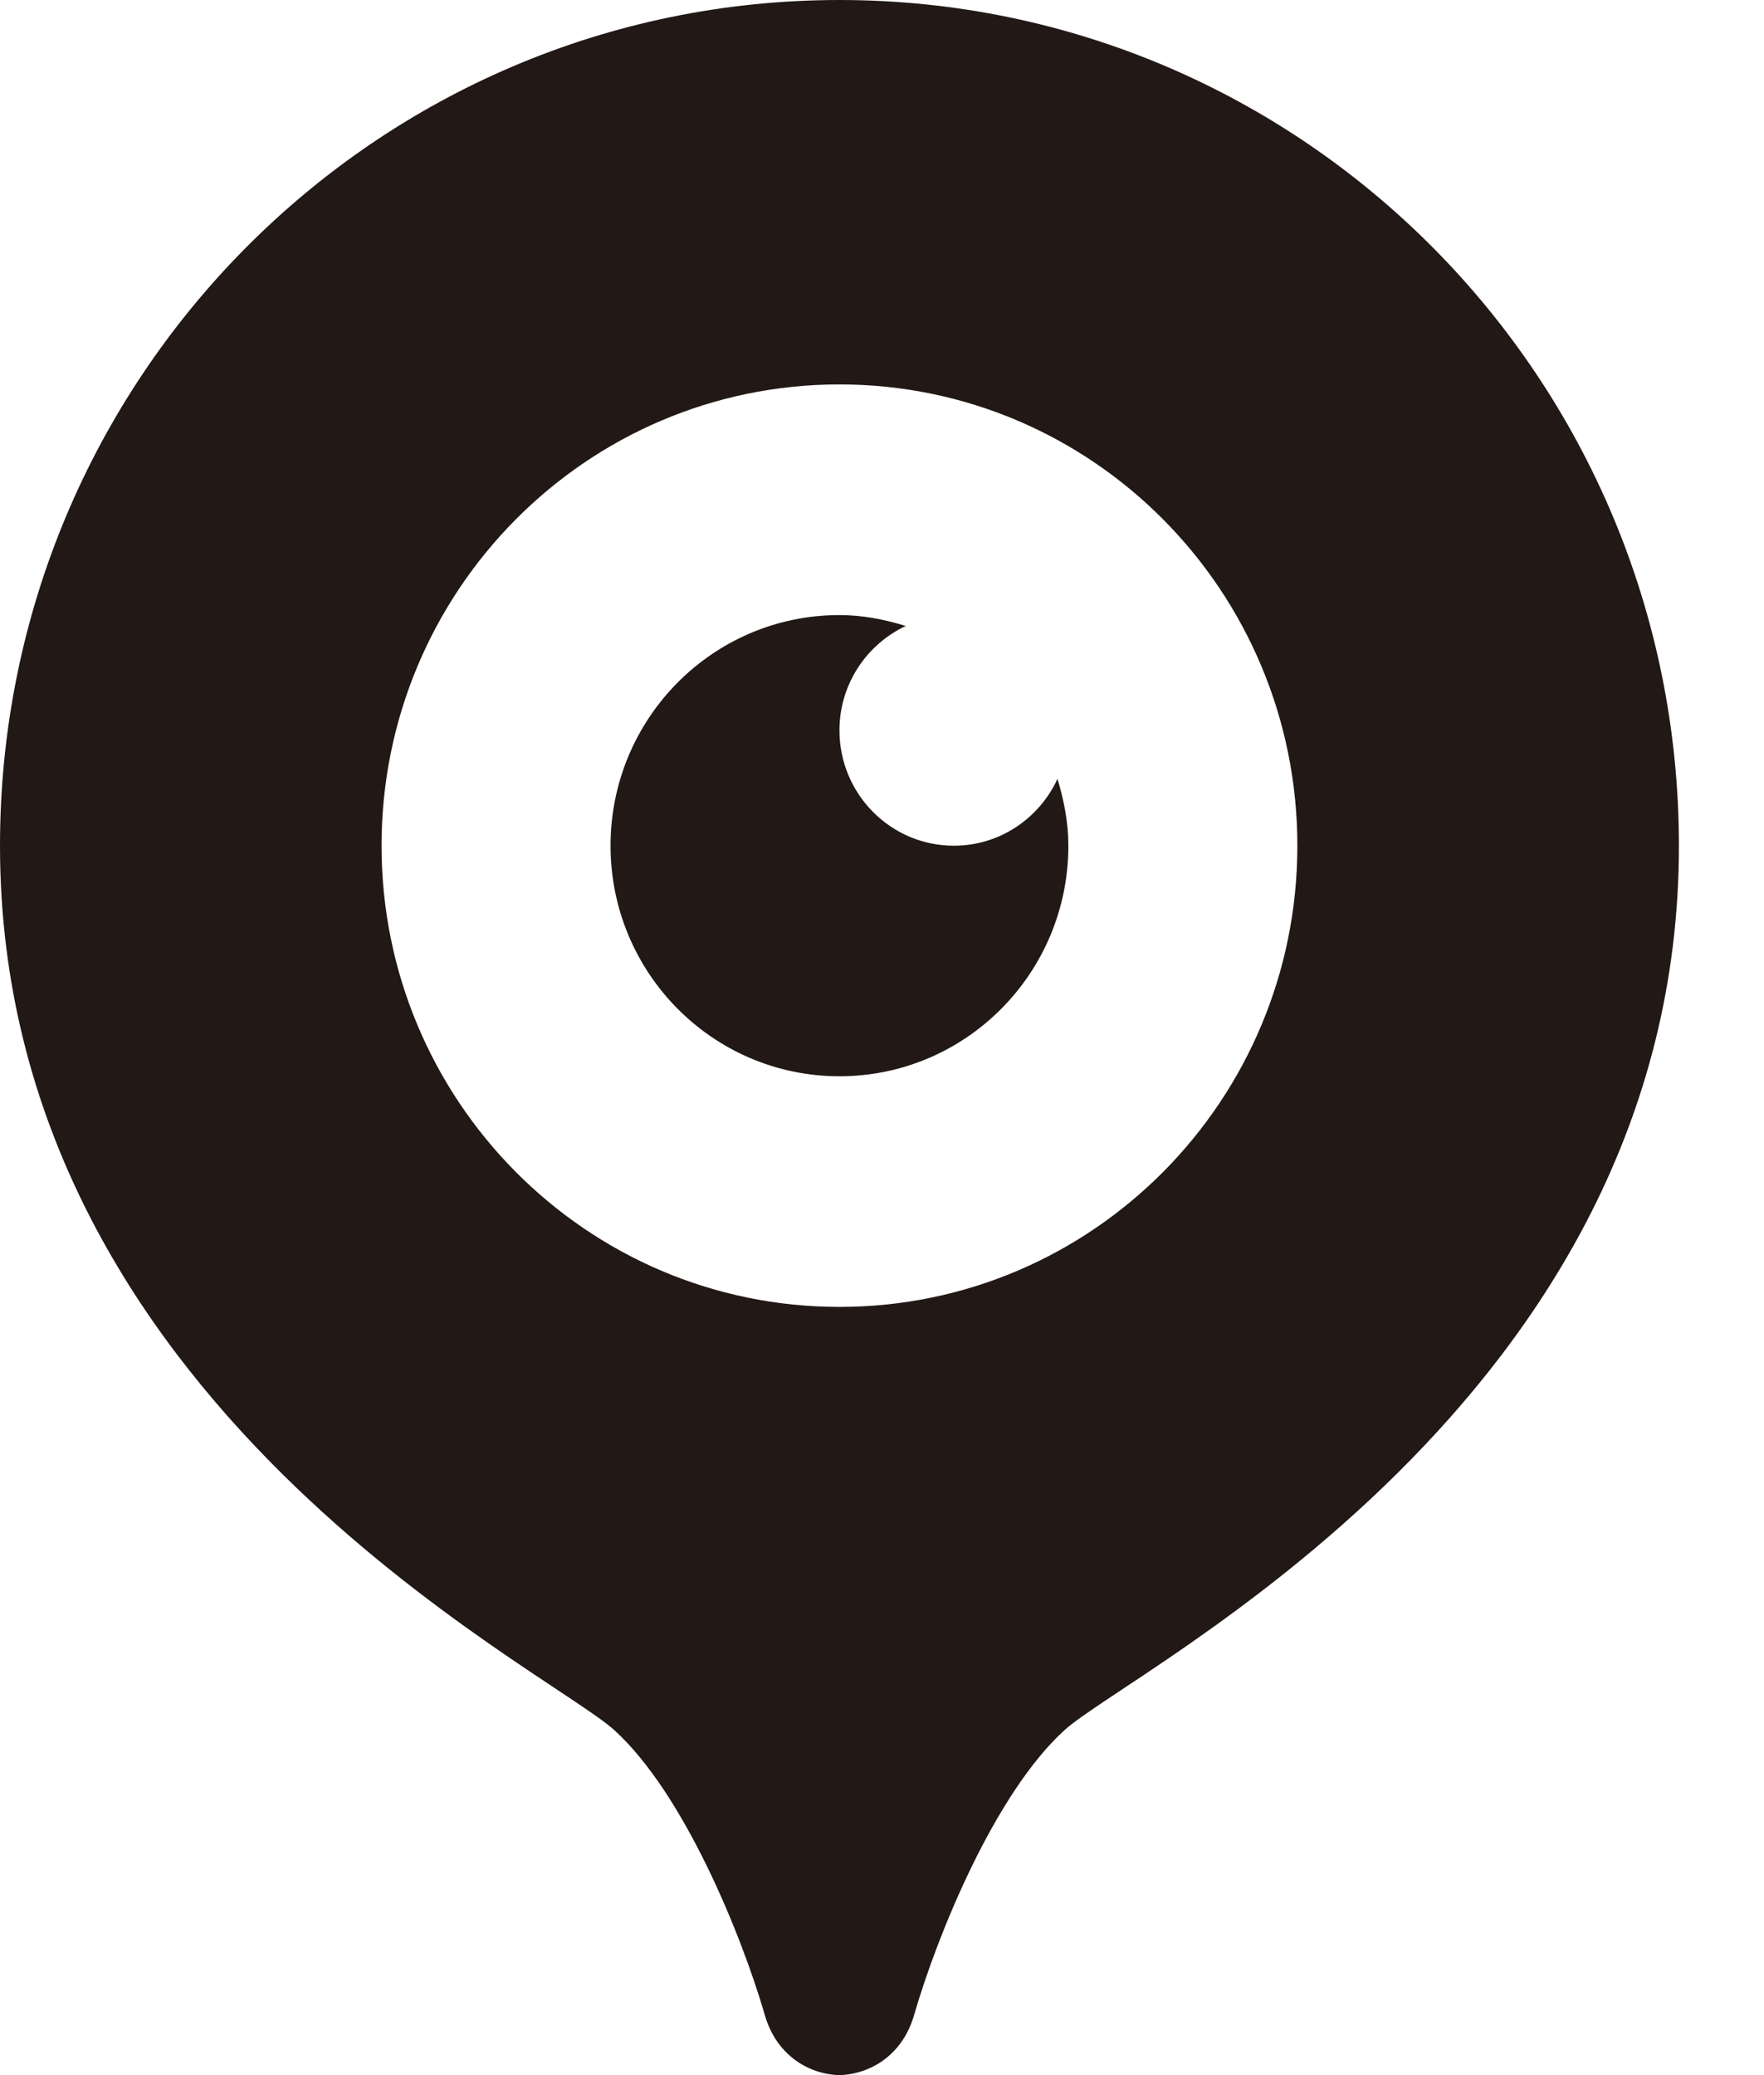 <svg width="17" height="20" viewBox="0 0 17 20" fill="none" xmlns="http://www.w3.org/2000/svg">
<path d="M8.09 0C3.622 0 0 3.649 0 8.151C0 13.511 5.261 16.077 5.919 16.674C6.592 17.284 7.147 18.65 7.372 19.425C7.481 19.802 7.787 19.992 8.09 20C8.394 19.991 8.699 19.801 8.808 19.425C9.032 18.65 9.587 17.285 10.26 16.674C10.919 16.077 16.18 13.511 16.18 8.151C16.18 3.649 12.558 0 8.09 0ZM8.09 3.705C10.527 3.705 12.503 5.695 12.503 8.151C12.503 10.606 10.527 12.596 8.09 12.596C5.653 12.596 3.677 10.606 3.677 8.151C3.677 5.695 5.653 3.705 8.09 3.705ZM8.09 5.928C6.871 5.928 5.884 6.923 5.884 8.151C5.884 9.378 6.871 10.373 8.09 10.373C9.309 10.373 10.296 9.378 10.296 8.151C10.296 7.925 10.253 7.711 10.191 7.507C10.016 7.886 9.636 8.151 9.193 8.151C8.584 8.151 8.09 7.653 8.09 7.039C8.09 6.593 8.353 6.21 8.729 6.033C8.526 5.971 8.314 5.928 8.09 5.928Z" fill="#221815"/>
</svg>
